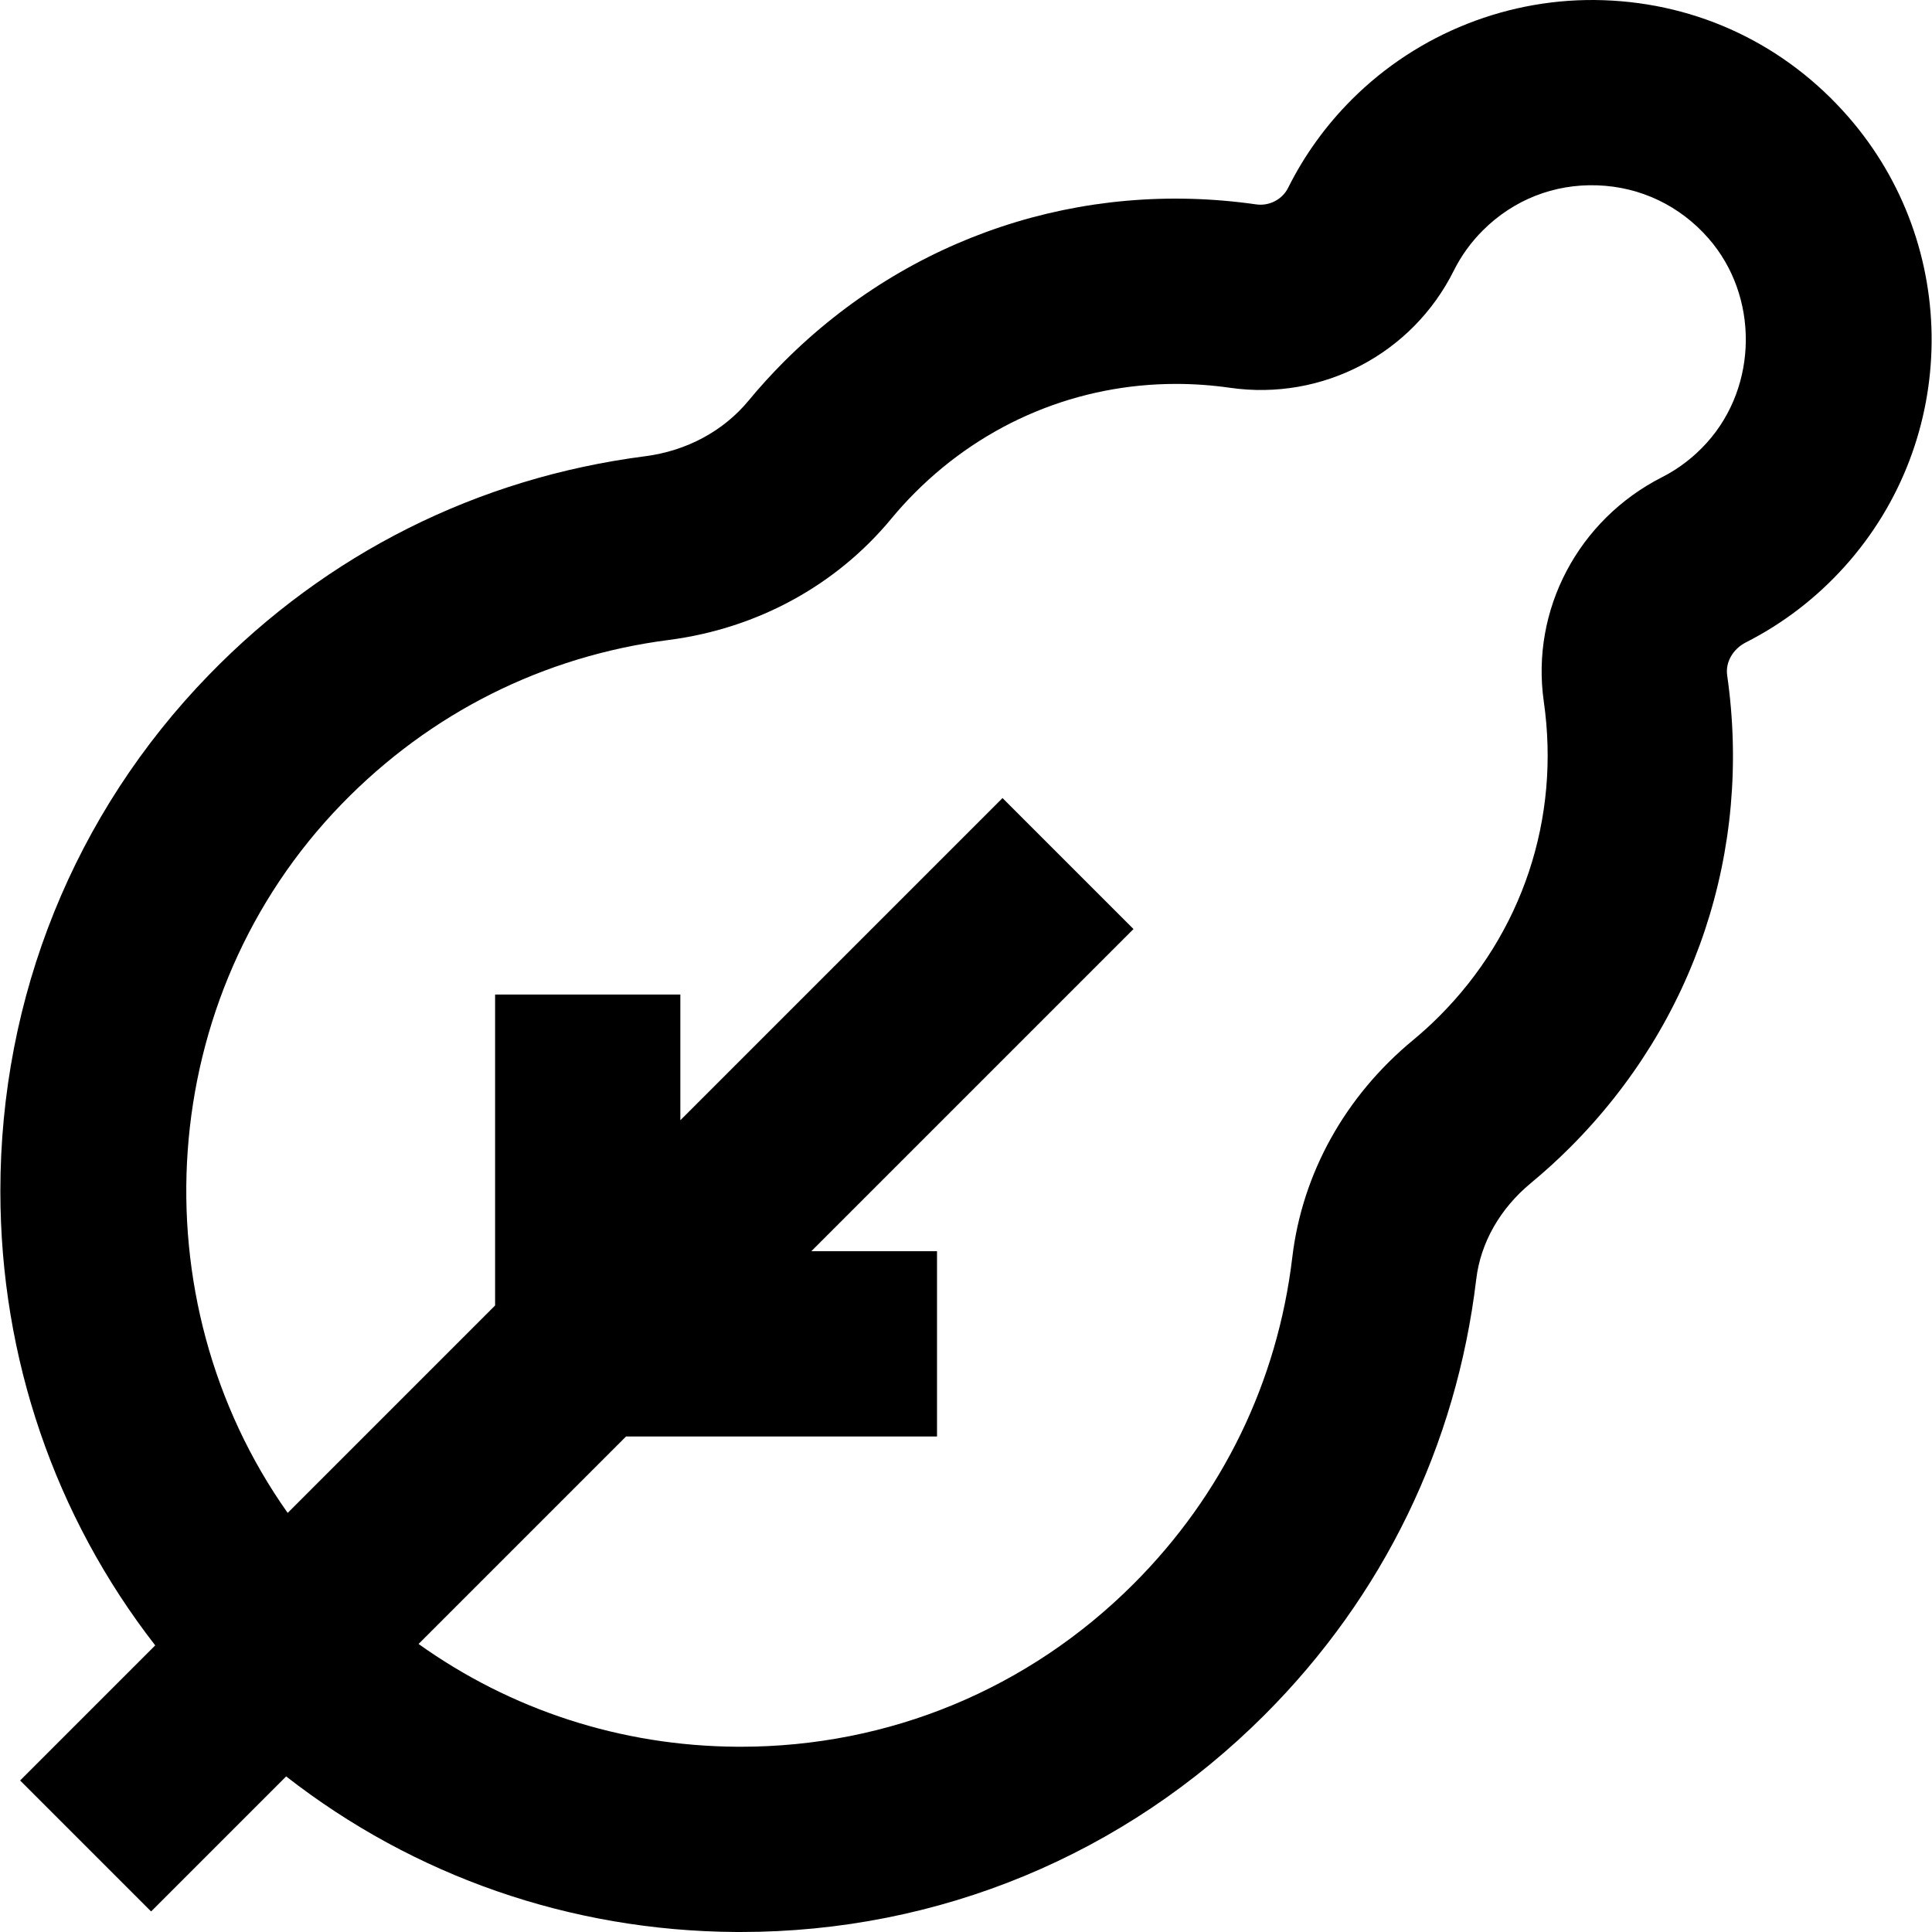 <?xml version="1.0" encoding="iso-8859-1"?>
<!-- Uploaded to: SVG Repo, www.svgrepo.com, Generator: SVG Repo Mixer Tools -->
<svg fill="#000000" height="800px" width="800px" version="1.1" id="Layer_1" xmlns="http://www.w3.org/2000/svg" xmlns:xlink="http://www.w3.org/1999/xlink" 
	 viewBox="0 0 512 512" xml:space="preserve">
<g>
	<g>
		<path d="M489.818,30.958C473.194,11.89,450.165,0.914,424.975,0.054c-24.875-0.864-49.163,8.74-66.728,26.308
			c-6.894,6.894-12.581,14.783-16.901,23.448c-1.527,3.058-4.994,4.844-8.418,4.359c-46.401-6.647-92.004,8.516-125.106,41.62
			c-3.305,3.306-6.482,6.796-9.437,10.376c-6.68,8.084-16.421,13.322-27.429,14.745c-44.362,5.729-84.332,25.763-115.589,57.936
			C19.711,215.55,0.081,264.149,0.097,315.693c0.013,44.166,14.459,86.154,41.037,120.349L5.332,471.843l34.713,34.713
			l35.788-35.788c33.909,26.442,75.301,40.924,119.051,41.227c0.47,0.003,0.936,0.005,1.404,0.005
			c52.444,0,101.696-20.393,138.817-57.514c31.459-31.458,50.864-71.395,56.116-115.492c1.152-9.663,6.303-18.717,14.503-25.492
			c3.582-2.962,7.074-6.136,10.376-9.439c33.102-33.102,48.272-78.702,41.618-125.104c-0.496-3.454,1.507-6.964,4.979-8.73
			c9.885-5.024,18.694-11.795,26.182-20.123C519.214,116.363,519.618,65.139,489.818,30.958z M452.37,117.285
			c-3.43,3.816-7.439,6.904-11.919,9.18c-22.217,11.298-34.807,35.192-31.328,59.461c4.439,30.952-5.67,61.359-27.735,83.423
			c-2.208,2.207-4.538,4.328-6.93,6.303c-17.972,14.849-29.332,35.282-31.983,57.532c-3.937,33.053-18.489,62.994-42.083,86.587
			c-27.843,27.843-64.776,43.137-104.115,43.135c-0.349,0-0.704-0.002-1.054-0.005c-30.698-0.213-59.834-9.764-84.295-27.233
			l54.992-54.992h82.4v-49.091h-33.308l85.38-85.38l-34.713-34.712l-85.38,85.38v-33.308h-49.091v82.4l-54.969,54.972
			C36.144,344.24,40.91,264.178,90.578,213.053c23.449-24.135,53.418-39.163,86.668-43.459c23.4-3.026,44.349-14.448,58.987-32.166
			c1.972-2.388,4.091-4.718,6.302-6.927c18.651-18.651,43.264-28.761,69.13-28.761c4.732,0,9.506,0.339,14.292,1.024
			c24.492,3.521,48.308-8.967,59.319-31.05c1.952-3.917,4.536-7.496,7.68-10.64c8.103-8.103,18.861-12.369,30.339-11.959
			c11.446,0.391,21.929,5.4,29.517,14.102C466.112,78.471,465.916,102.218,452.37,117.285z"/>
	</g>
</g>
</svg>